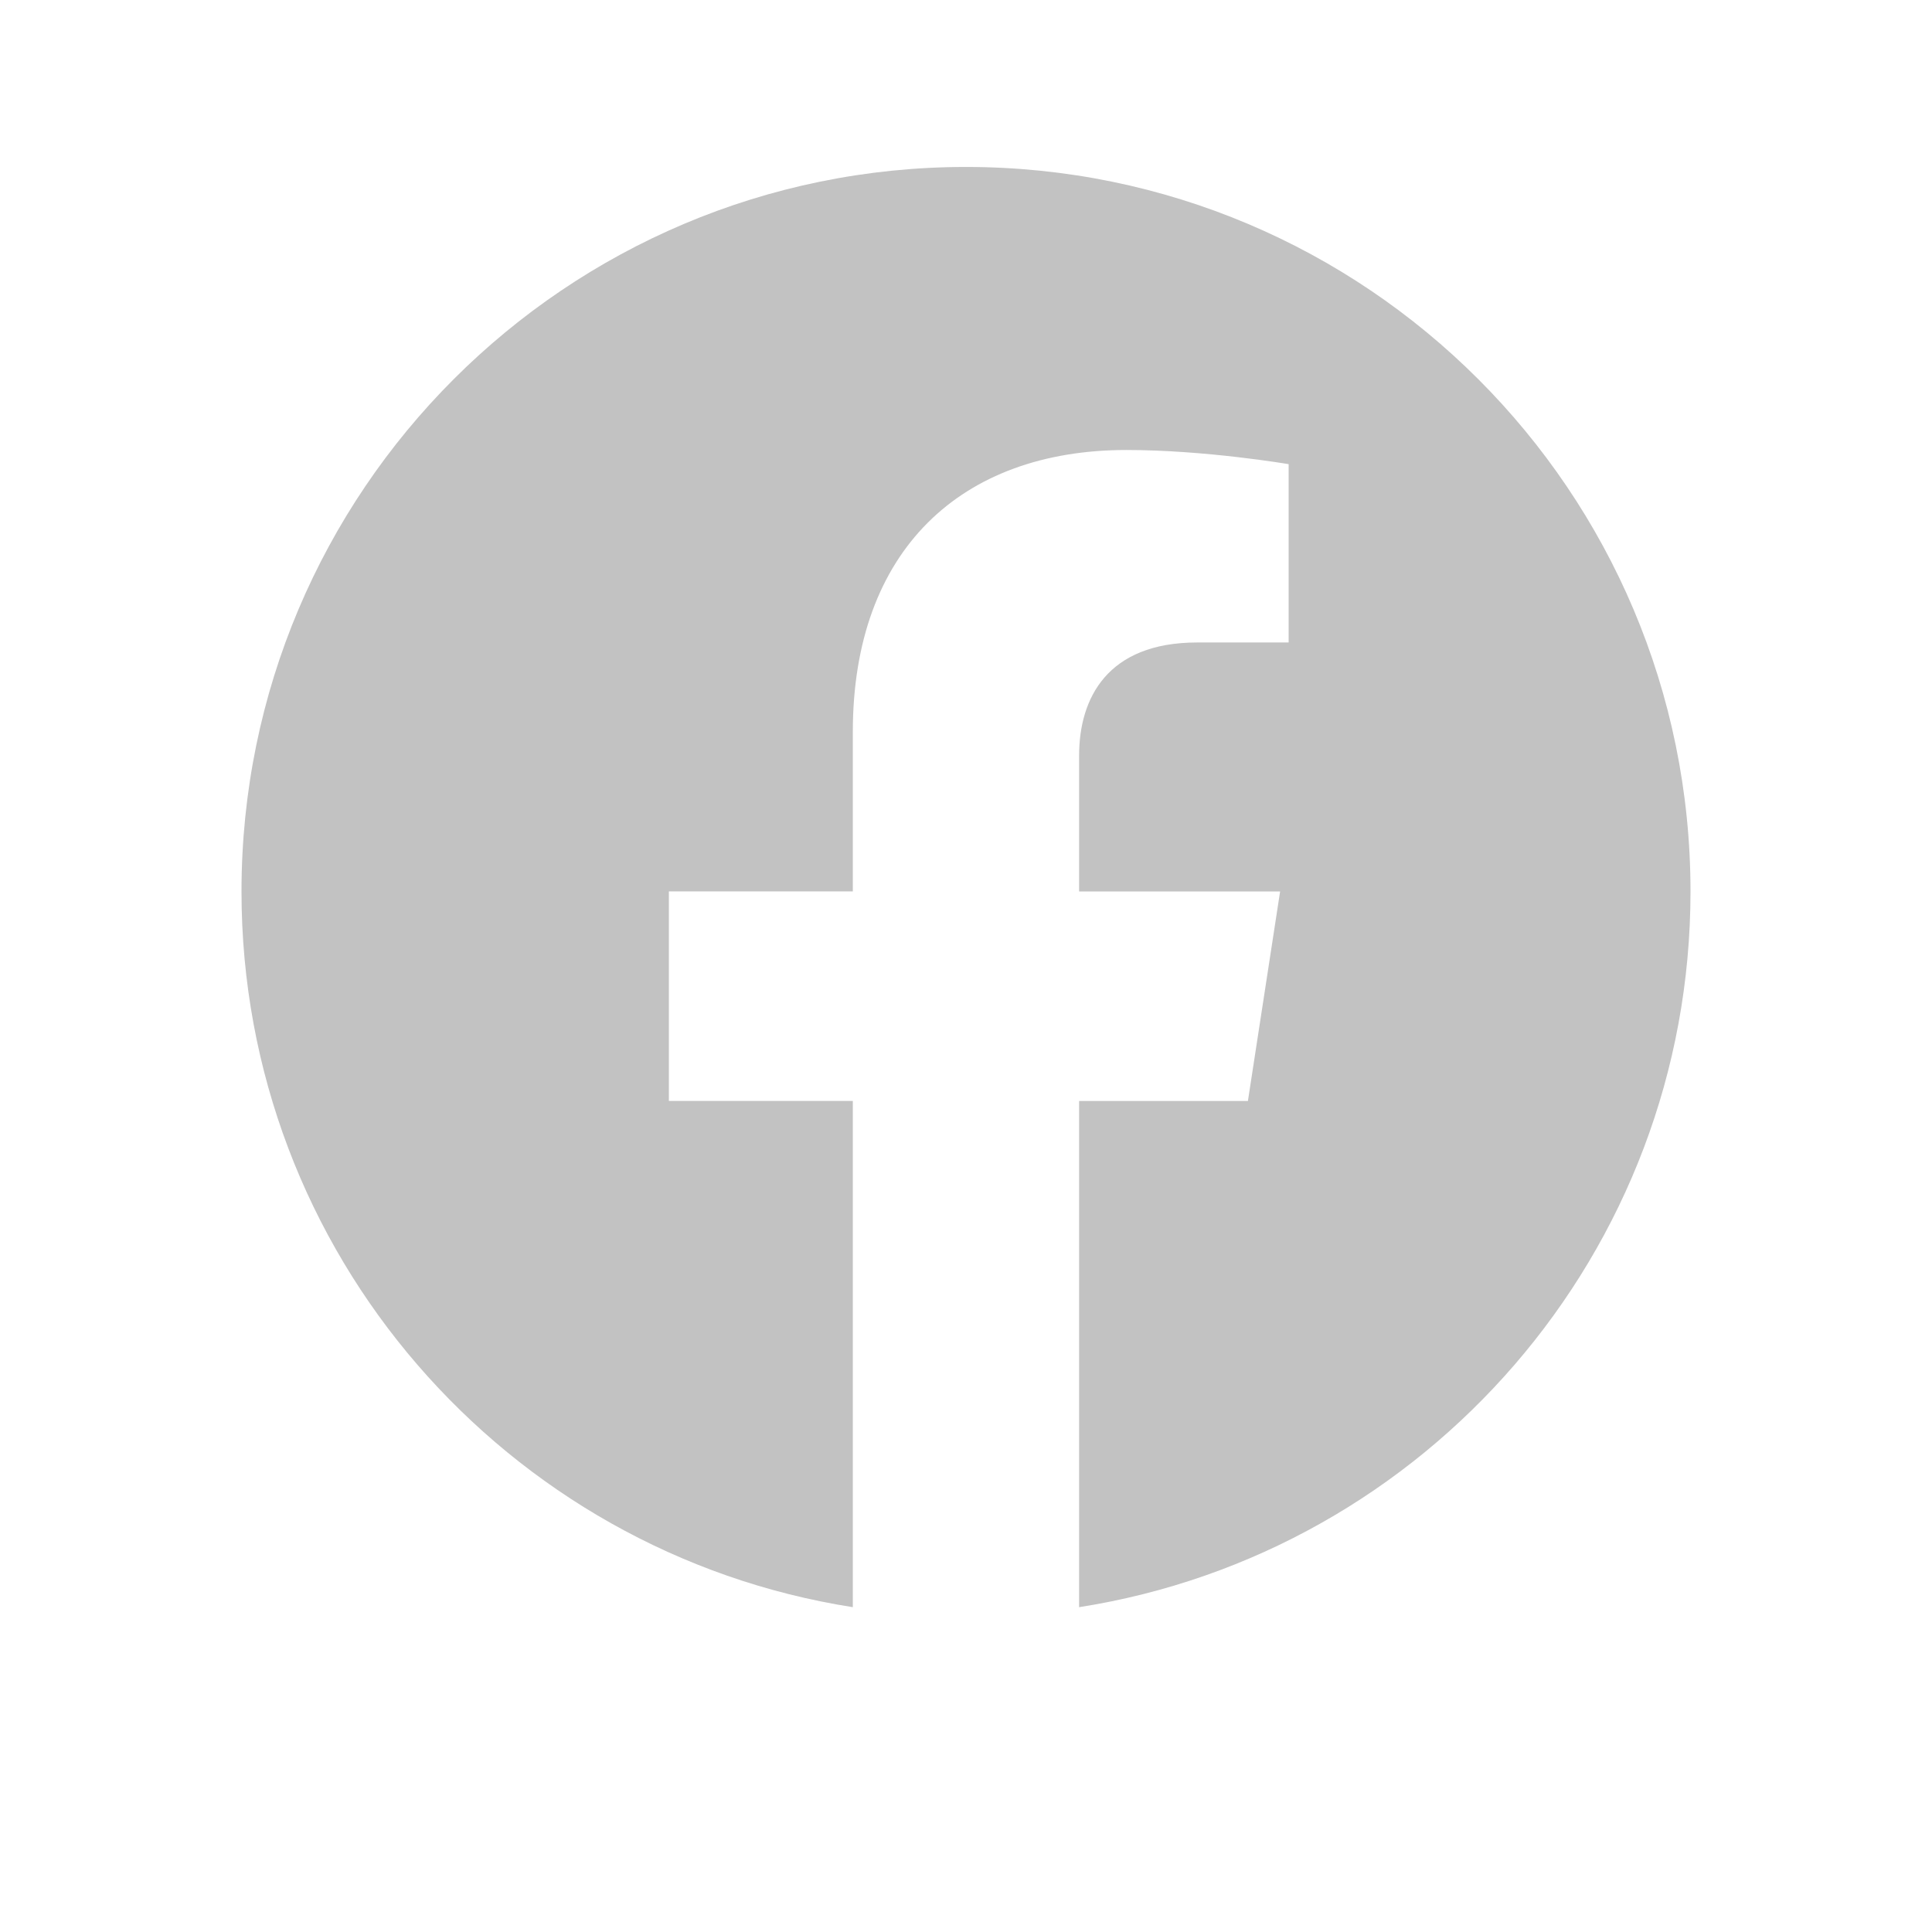 <svg width="24" height="24" viewBox="0 0 24 24" fill="none" xmlns="http://www.w3.org/2000/svg">
<path d="M21 11.074C21 6.104 16.97 2.074 12 2.074C7.03 2.074 3 6.104 3 11.074C3 15.567 6.291 19.29 10.594 19.965V13.676H8.309V11.073H10.594V9.092C10.594 6.837 11.938 5.59 13.993 5.59C14.977 5.59 16.008 5.766 16.008 5.766V7.981H14.873C13.754 7.981 13.405 8.675 13.405 9.387V11.074H15.902L15.502 13.677H13.405V19.965C17.709 19.29 21 15.566 21 11.074Z" fill="#C2C2C2"/>
</svg>
